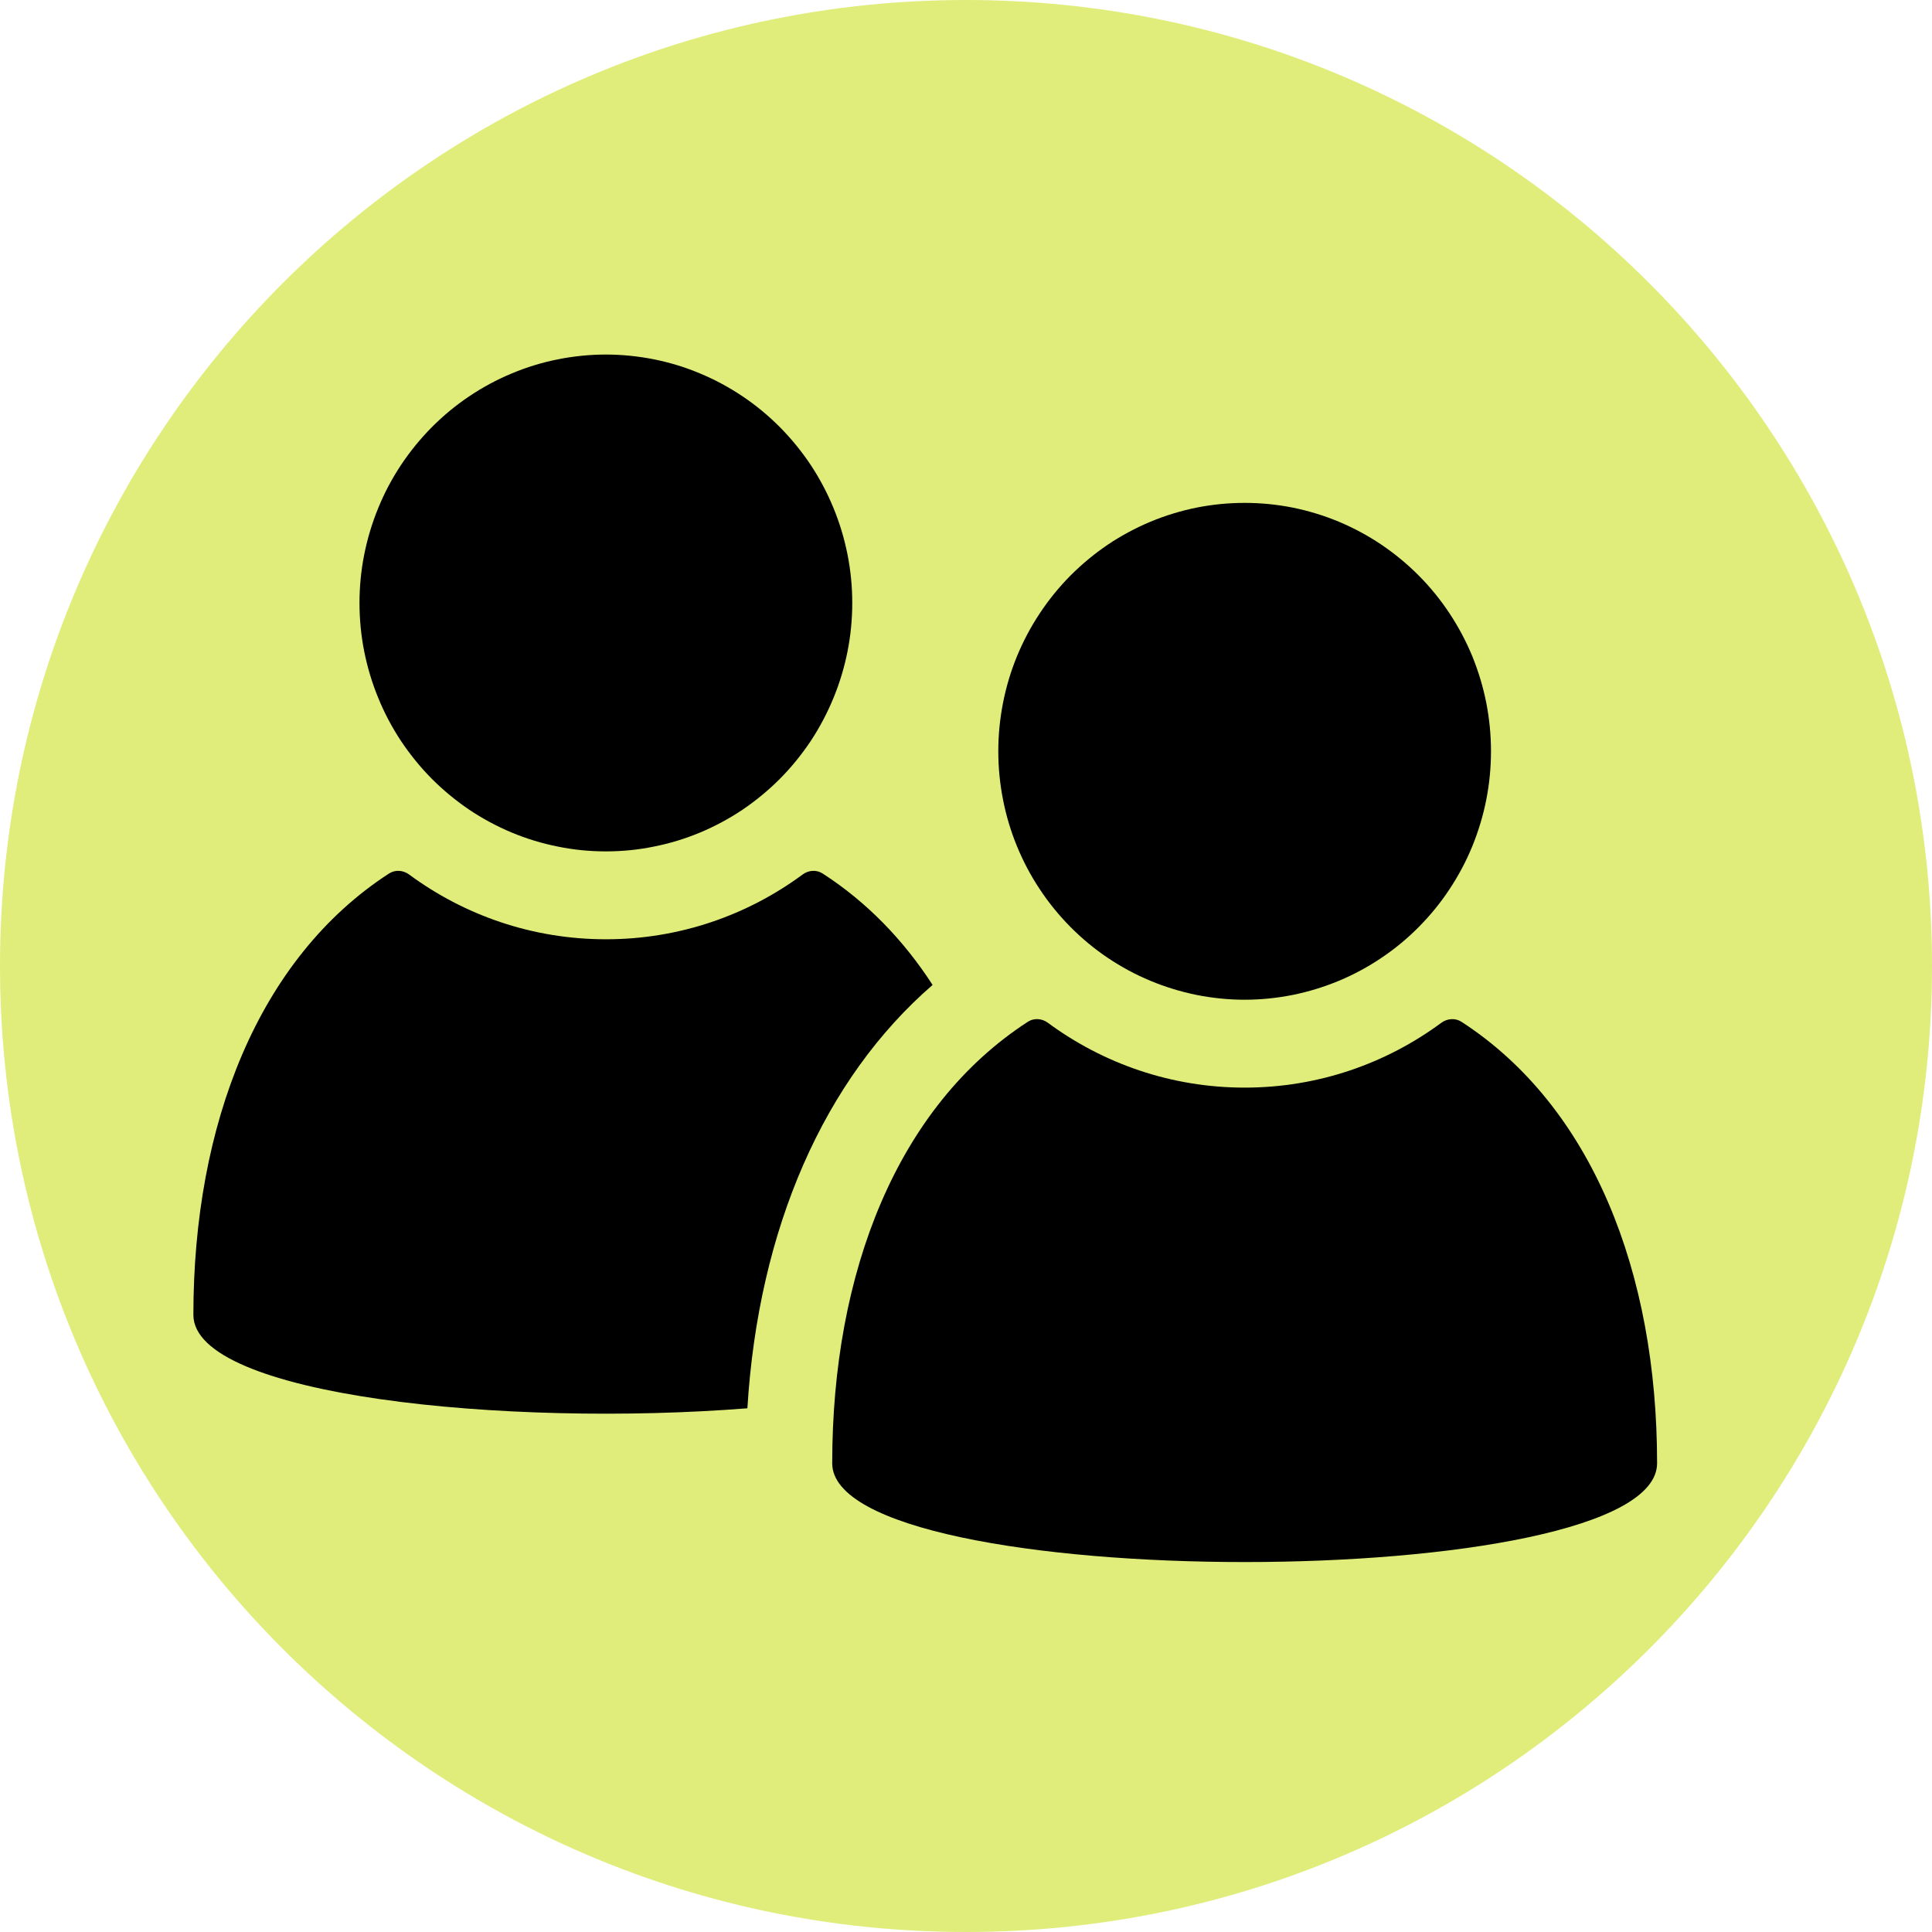 <svg xmlns="http://www.w3.org/2000/svg" xmlns:xlink="http://www.w3.org/1999/xlink" width="128" zoomAndPan="magnify" viewBox="0 0 96 96" height="128" preserveAspectRatio="xMidYMid meet" version="1.0"><defs><clipPath id="40432007d0"><path d="M 48 0 C 21.492 0 0 21.492 0 48 C 0 74.508 21.492 96 48 96 C 74.508 96 96 74.508 96 48 C 96 21.492 74.508 0 48 0 Z M 48 0 " clip-rule="nonzero"/></clipPath><clipPath id="d6a6dcadd3"><path d="M 0 0 L 96 0 L 96 96 L 0 96 Z M 0 0 " clip-rule="nonzero"/></clipPath><clipPath id="20e904b997"><path d="M 48 0 C 21.492 0 0 21.492 0 48 C 0 74.508 21.492 96 48 96 C 74.508 96 96 74.508 96 48 C 96 21.492 74.508 0 48 0 Z M 48 0 " clip-rule="nonzero"/></clipPath><clipPath id="4a25c4435b"><rect x="0" width="96" y="0" height="96"/></clipPath><clipPath id="5f4ff17a34"><path d="M 9.602 43 L 47 43 L 47 71 L 9.602 71 Z M 9.602 43 " clip-rule="nonzero"/></clipPath><clipPath id="c0dda6c1f7"><path d="M 41 50 L 82.352 50 L 82.352 78 L 41 78 Z M 41 50 " clip-rule="nonzero"/></clipPath></defs><g clip-path="url(#40432007d0)"><g transform="matrix(1, 0, 0, 1, 0, -0)"><g clip-path="url(#4a25c4435b)"><g clip-path="url(#d6a6dcadd3)"><g clip-path="url(#20e904b997)"><rect x="-21.12" width="138.24" fill="#e0ed7b" height="138.24" y="-21.12" fill-opacity="1"/></g></g></g></g></g><g clip-path="url(#5f4ff17a34)"><path fill="#000000" d="M 46.34 48.941 C 44.891 46.703 43.074 44.824 40.879 43.406 C 40.574 43.207 40.176 43.234 39.883 43.453 C 37.141 45.477 33.762 46.672 30.109 46.672 C 26.449 46.672 23.07 45.477 20.328 43.453 C 20.031 43.234 19.637 43.207 19.328 43.406 C 12.84 47.613 9.609 55.859 9.609 65.336 C 9.609 69.371 25.191 70.922 37.137 69.977 C 37.684 61.047 40.945 53.617 46.34 48.941 Z M 46.34 48.941 " fill-opacity="1" fill-rule="nonzero"/></g><path fill="#000000" d="M 38.762 21.234 C 39.328 21.809 39.836 22.43 40.285 23.105 C 40.73 23.777 41.105 24.488 41.414 25.238 C 41.723 25.988 41.953 26.758 42.113 27.555 C 42.27 28.348 42.348 29.152 42.348 29.961 C 42.348 30.773 42.27 31.574 42.113 32.371 C 41.953 33.164 41.723 33.938 41.414 34.684 C 41.105 35.434 40.73 36.145 40.285 36.82 C 39.836 37.492 39.328 38.117 38.762 38.691 C 38.191 39.262 37.574 39.773 36.906 40.227 C 36.238 40.676 35.531 41.055 34.789 41.367 C 34.047 41.676 33.281 41.91 32.492 42.066 C 31.707 42.227 30.91 42.305 30.105 42.305 C 29.301 42.305 28.504 42.227 27.719 42.066 C 26.93 41.91 26.164 41.676 25.422 41.367 C 24.68 41.055 23.973 40.676 23.305 40.227 C 22.637 39.773 22.02 39.262 21.449 38.691 C 20.883 38.117 20.375 37.492 19.926 36.82 C 19.48 36.145 19.102 35.434 18.797 34.684 C 18.488 33.938 18.258 33.164 18.098 32.371 C 17.941 31.574 17.863 30.773 17.863 29.961 C 17.863 29.152 17.941 28.348 18.098 27.555 C 18.258 26.758 18.488 25.988 18.797 25.238 C 19.102 24.488 19.48 23.777 19.926 23.105 C 20.375 22.43 20.883 21.809 21.449 21.234 C 22.02 20.66 22.637 20.148 23.305 19.699 C 23.973 19.25 24.68 18.867 25.422 18.559 C 26.164 18.246 26.93 18.012 27.719 17.855 C 28.504 17.699 29.301 17.617 30.105 17.617 C 30.91 17.617 31.707 17.699 32.492 17.855 C 33.281 18.012 34.047 18.246 34.789 18.559 C 35.531 18.867 36.238 19.25 36.906 19.699 C 37.574 20.148 38.191 20.66 38.762 21.234 Z M 38.762 21.234 " fill-opacity="1" fill-rule="nonzero"/><g clip-path="url(#c0dda6c1f7)"><path fill="#000000" d="M 72.621 50.773 C 72.312 50.574 71.918 50.605 71.621 50.82 C 68.883 52.844 65.5 54.043 61.848 54.043 C 58.191 54.043 54.812 52.844 52.066 50.82 C 51.773 50.602 51.375 50.574 51.07 50.773 C 44.578 54.984 41.352 63.227 41.352 72.707 C 41.352 79.254 82.34 79.254 82.34 72.707 C 82.34 63.227 79.113 54.984 72.621 50.773 Z M 72.621 50.773 " fill-opacity="1" fill-rule="nonzero"/></g><path fill="#000000" d="M 74.086 37.332 C 74.086 38.141 74.008 38.945 73.852 39.738 C 73.695 40.535 73.461 41.305 73.156 42.055 C 72.848 42.805 72.469 43.516 72.023 44.188 C 71.578 44.863 71.07 45.484 70.5 46.059 C 69.934 46.633 69.312 47.145 68.645 47.594 C 67.977 48.043 67.273 48.426 66.531 48.734 C 65.789 49.043 65.023 49.277 64.234 49.438 C 63.445 49.594 62.648 49.676 61.844 49.676 C 61.043 49.676 60.246 49.594 59.457 49.438 C 58.668 49.277 57.902 49.043 57.16 48.734 C 56.418 48.426 55.711 48.043 55.043 47.594 C 54.375 47.145 53.758 46.633 53.188 46.059 C 52.621 45.484 52.113 44.863 51.668 44.188 C 51.219 43.516 50.844 42.805 50.535 42.055 C 50.227 41.305 49.996 40.535 49.84 39.738 C 49.684 38.945 49.605 38.141 49.605 37.332 C 49.605 36.52 49.684 35.719 49.84 34.922 C 49.996 34.129 50.227 33.355 50.535 32.605 C 50.844 31.859 51.219 31.148 51.668 30.473 C 52.113 29.801 52.621 29.176 53.188 28.602 C 53.758 28.031 54.375 27.52 55.043 27.066 C 55.711 26.617 56.418 26.238 57.16 25.926 C 57.902 25.617 58.668 25.383 59.457 25.223 C 60.246 25.066 61.043 24.988 61.844 24.988 C 62.648 24.988 63.445 25.066 64.234 25.223 C 65.023 25.383 65.789 25.617 66.531 25.926 C 67.273 26.238 67.977 26.617 68.645 27.066 C 69.312 27.52 69.934 28.031 70.5 28.602 C 71.07 29.176 71.578 29.801 72.023 30.473 C 72.469 31.148 72.848 31.859 73.156 32.605 C 73.461 33.355 73.695 34.129 73.852 34.922 C 74.008 35.719 74.086 36.52 74.086 37.332 Z M 74.086 37.332 " fill-opacity="1" fill-rule="nonzero"/></svg>